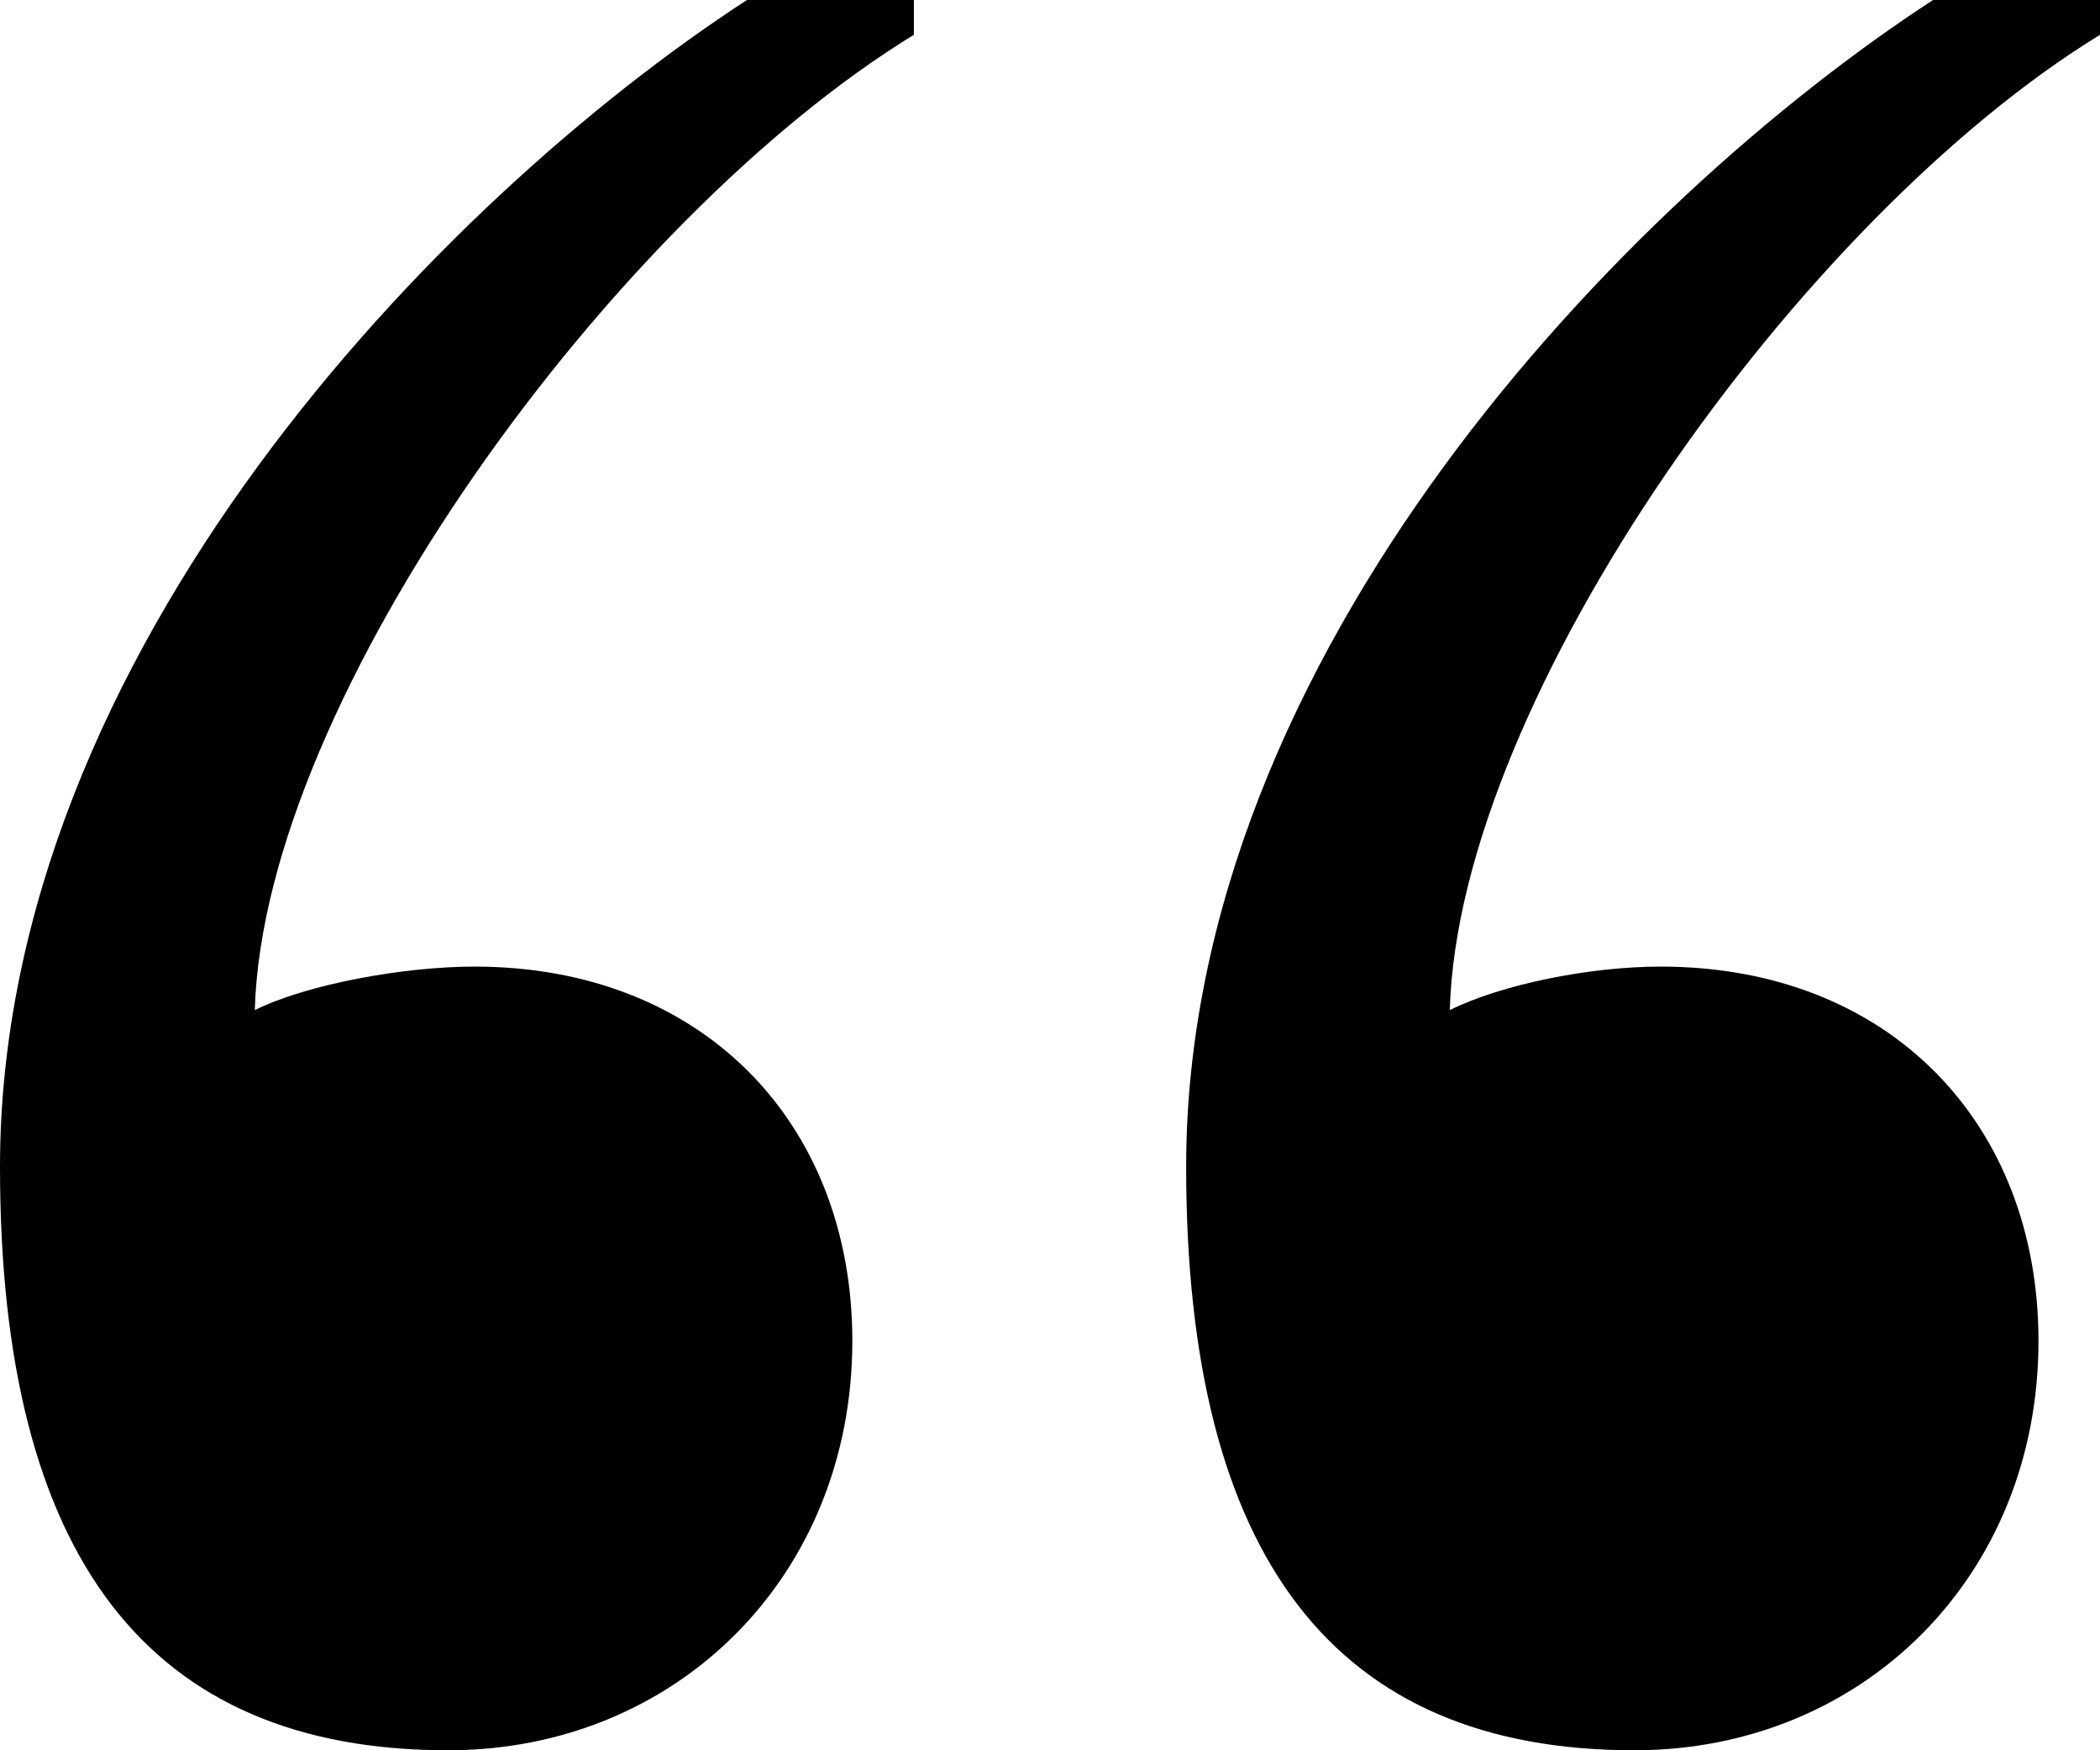 <?xml version="1.0" encoding="UTF-8"?> <svg xmlns="http://www.w3.org/2000/svg" width="24" height="20" viewBox="0 0 24 20" fill="none"><path d="M10.444 0V0.398C7.029 2.488 3.013 7.96 2.912 11.542C3.515 11.244 4.619 11.045 5.423 11.045C8.033 11.045 9.741 12.836 9.741 15.323C9.741 18.01 7.732 20 5.121 20C1.707 20 0 17.811 0 13.333C0 7.463 5.021 2.289 8.536 0H10.444ZM24 0V0.398C20.586 2.488 16.669 7.96 16.569 11.542C17.172 11.244 18.176 11.045 18.979 11.045C21.59 11.045 23.297 12.836 23.297 15.323C23.297 18.01 21.289 20 18.678 20C15.264 20 13.556 17.811 13.556 13.333C13.556 7.463 18.577 2.289 22.092 0H24Z" fill="#A4622C" style="fill:#A4622C;fill:color(display-p3 0.644 0.386 0.171);fill-opacity:1;"></path></svg> 